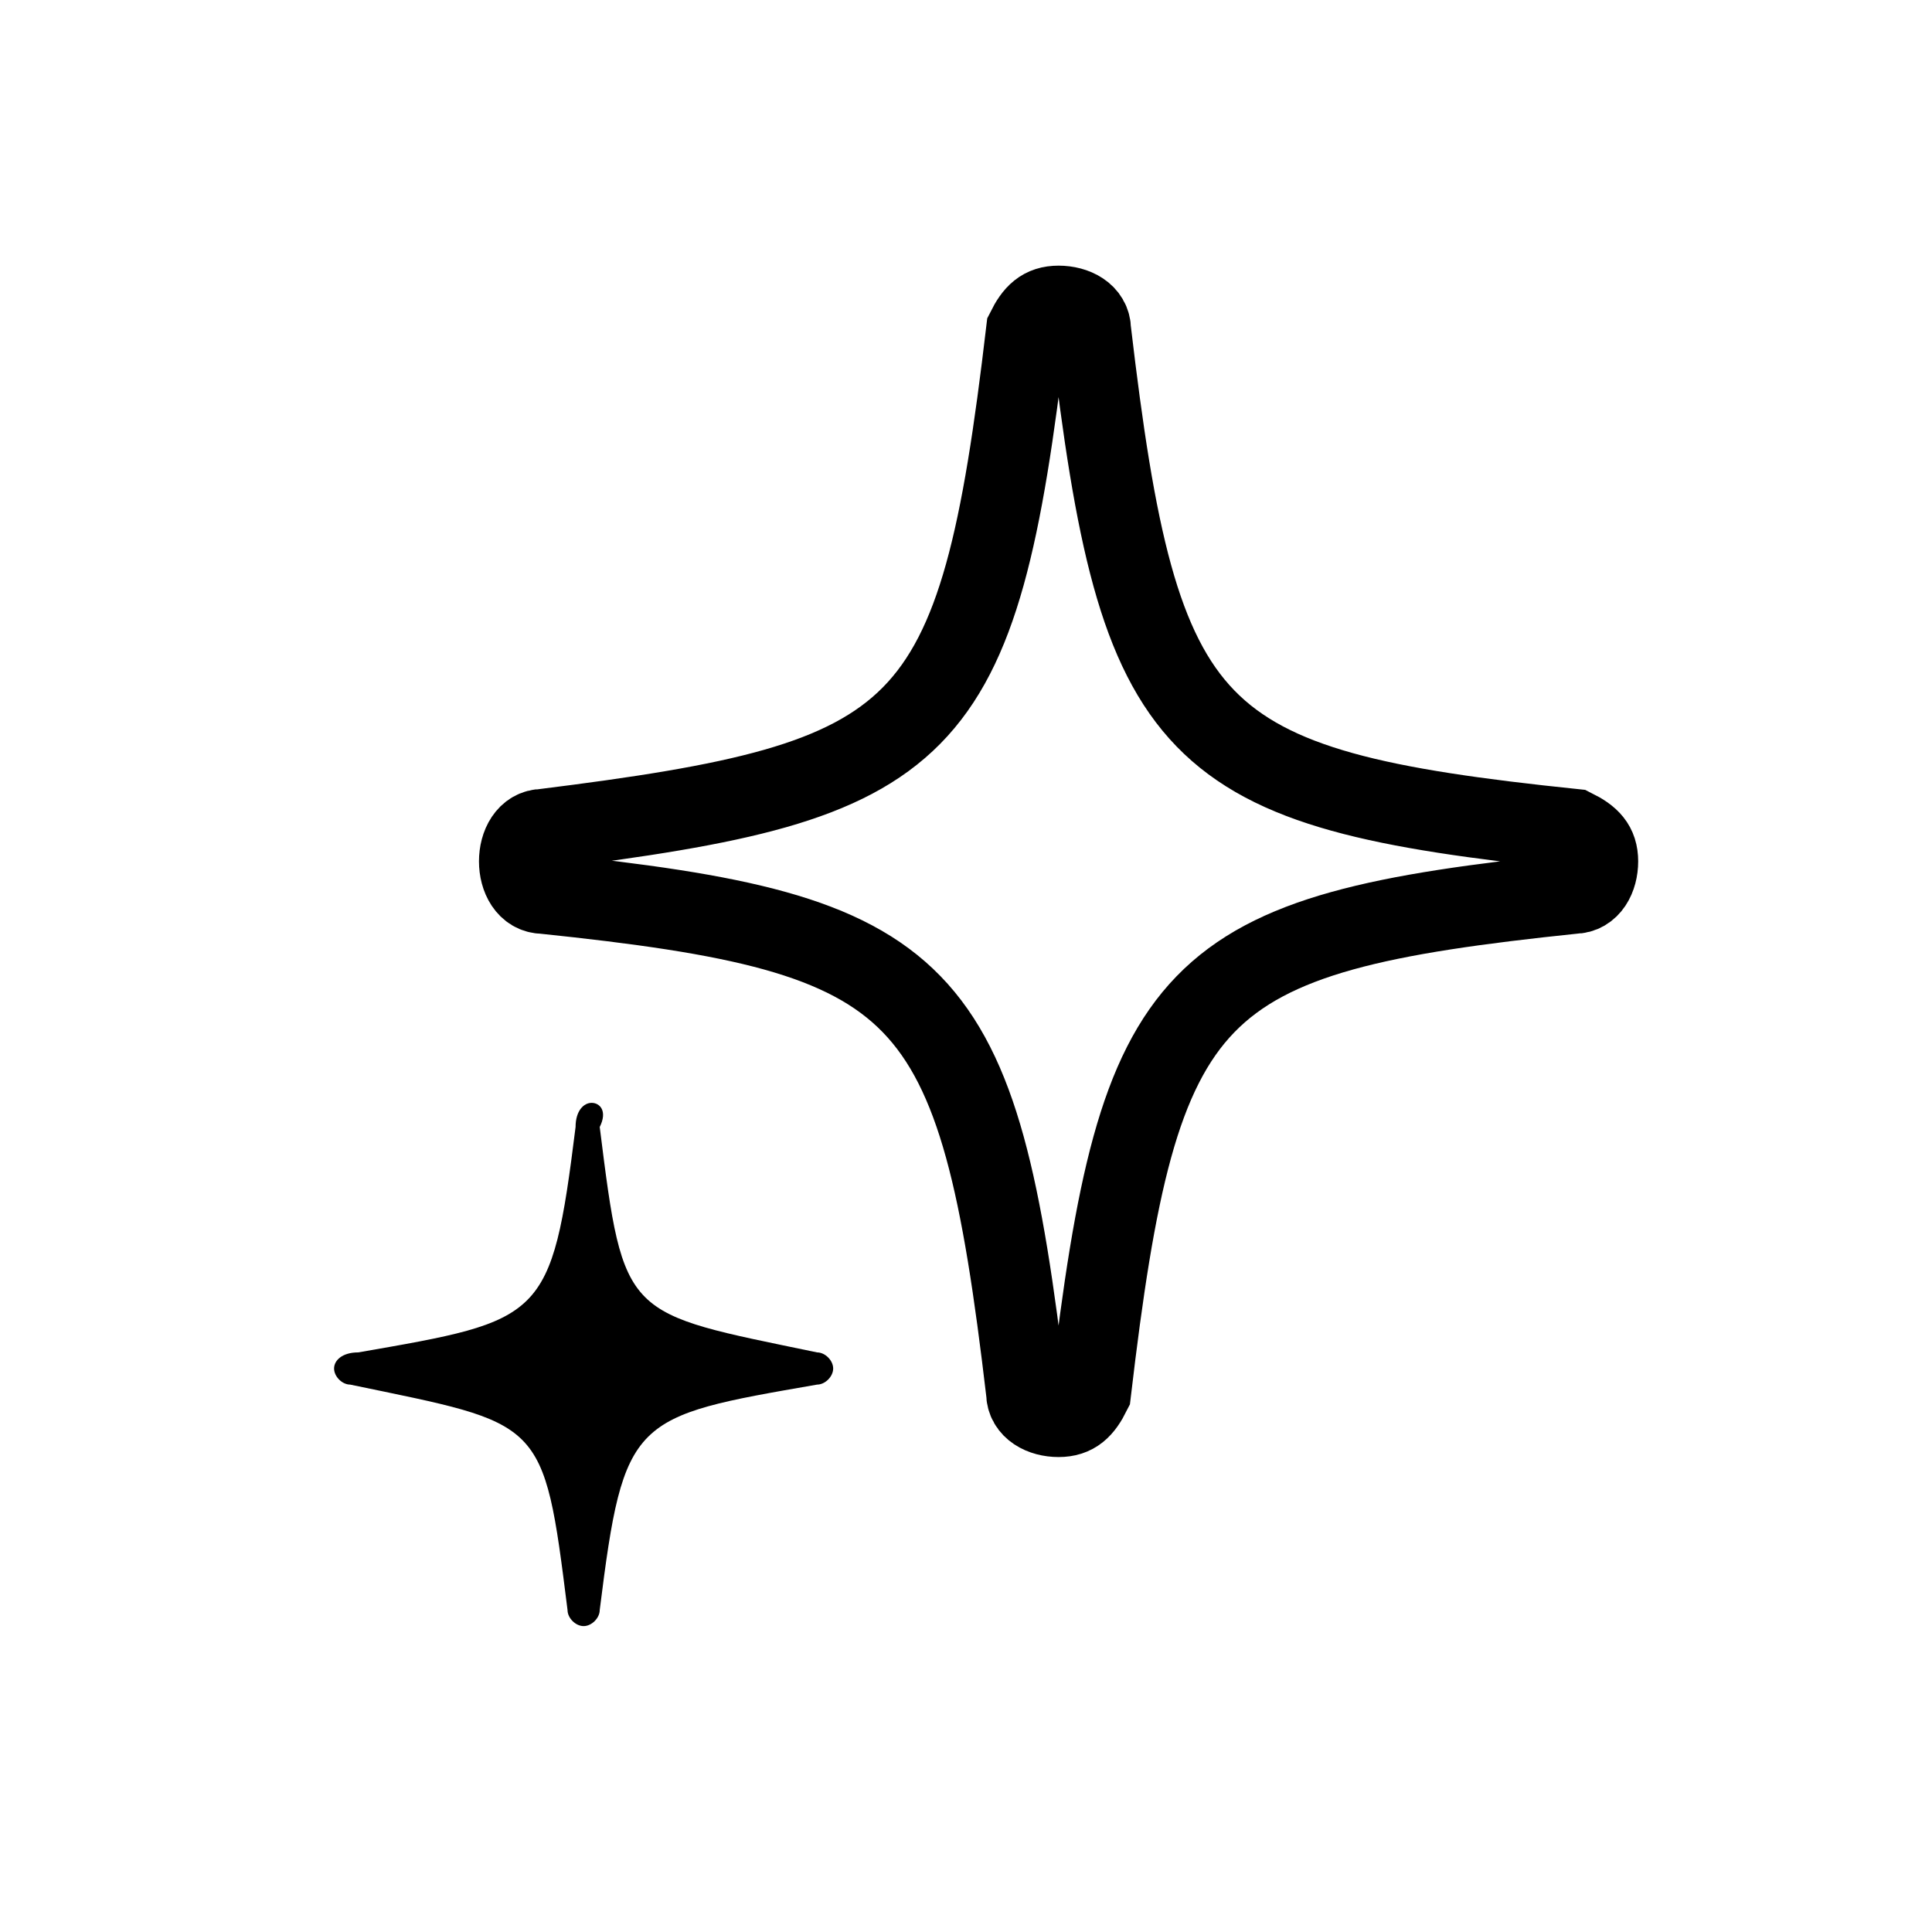 <svg width="24" height="24" viewBox="0 0 24 24" fill="none" xmlns="http://www.w3.org/2000/svg">
<path d="M7.35 13.7C7.25 13.7 7.15 13.8 7.15 14C6.85 16.4 6.75 16.4 4.45 16.8C4.25 16.8 4.15 16.9 4.15 17C4.15 17.1 4.25 17.2 4.35 17.2C6.75 17.7 6.75 17.6 7.05 20C7.05 20.1 7.15 20.2 7.25 20.2C7.35 20.2 7.45 20.1 7.45 20C7.75 17.6 7.85 17.6 10.15 17.2C10.25 17.2 10.35 17.1 10.35 17C10.35 16.9 10.25 16.8 10.15 16.8C7.75 16.3 7.75 16.4 7.45 14C7.55 13.8 7.45 13.7 7.35 13.7Z" fill="black"/>
<path d="M13.15 3.8C12.95 3.8 12.85 3.9 12.75 4.1C12.15 9.2 11.55 9.7 6.75 10.3C6.55 10.3 6.45 10.5 6.45 10.7C6.45 10.9 6.55 11.1 6.75 11.1C11.55 11.6 12.15 12.2 12.75 17.3C12.75 17.5 12.95 17.6 13.15 17.6C13.35 17.6 13.45 17.5 13.55 17.3C14.15 12.2 14.75 11.6 19.55 11.1C19.75 11.1 19.85 10.9 19.85 10.7C19.85 10.5 19.75 10.4 19.55 10.3C14.75 9.8 14.15 9.2 13.55 4.1C13.55 3.9 13.35 3.8 13.15 3.8Z" stroke="black" stroke-miterlimit="10"/>
</svg>

